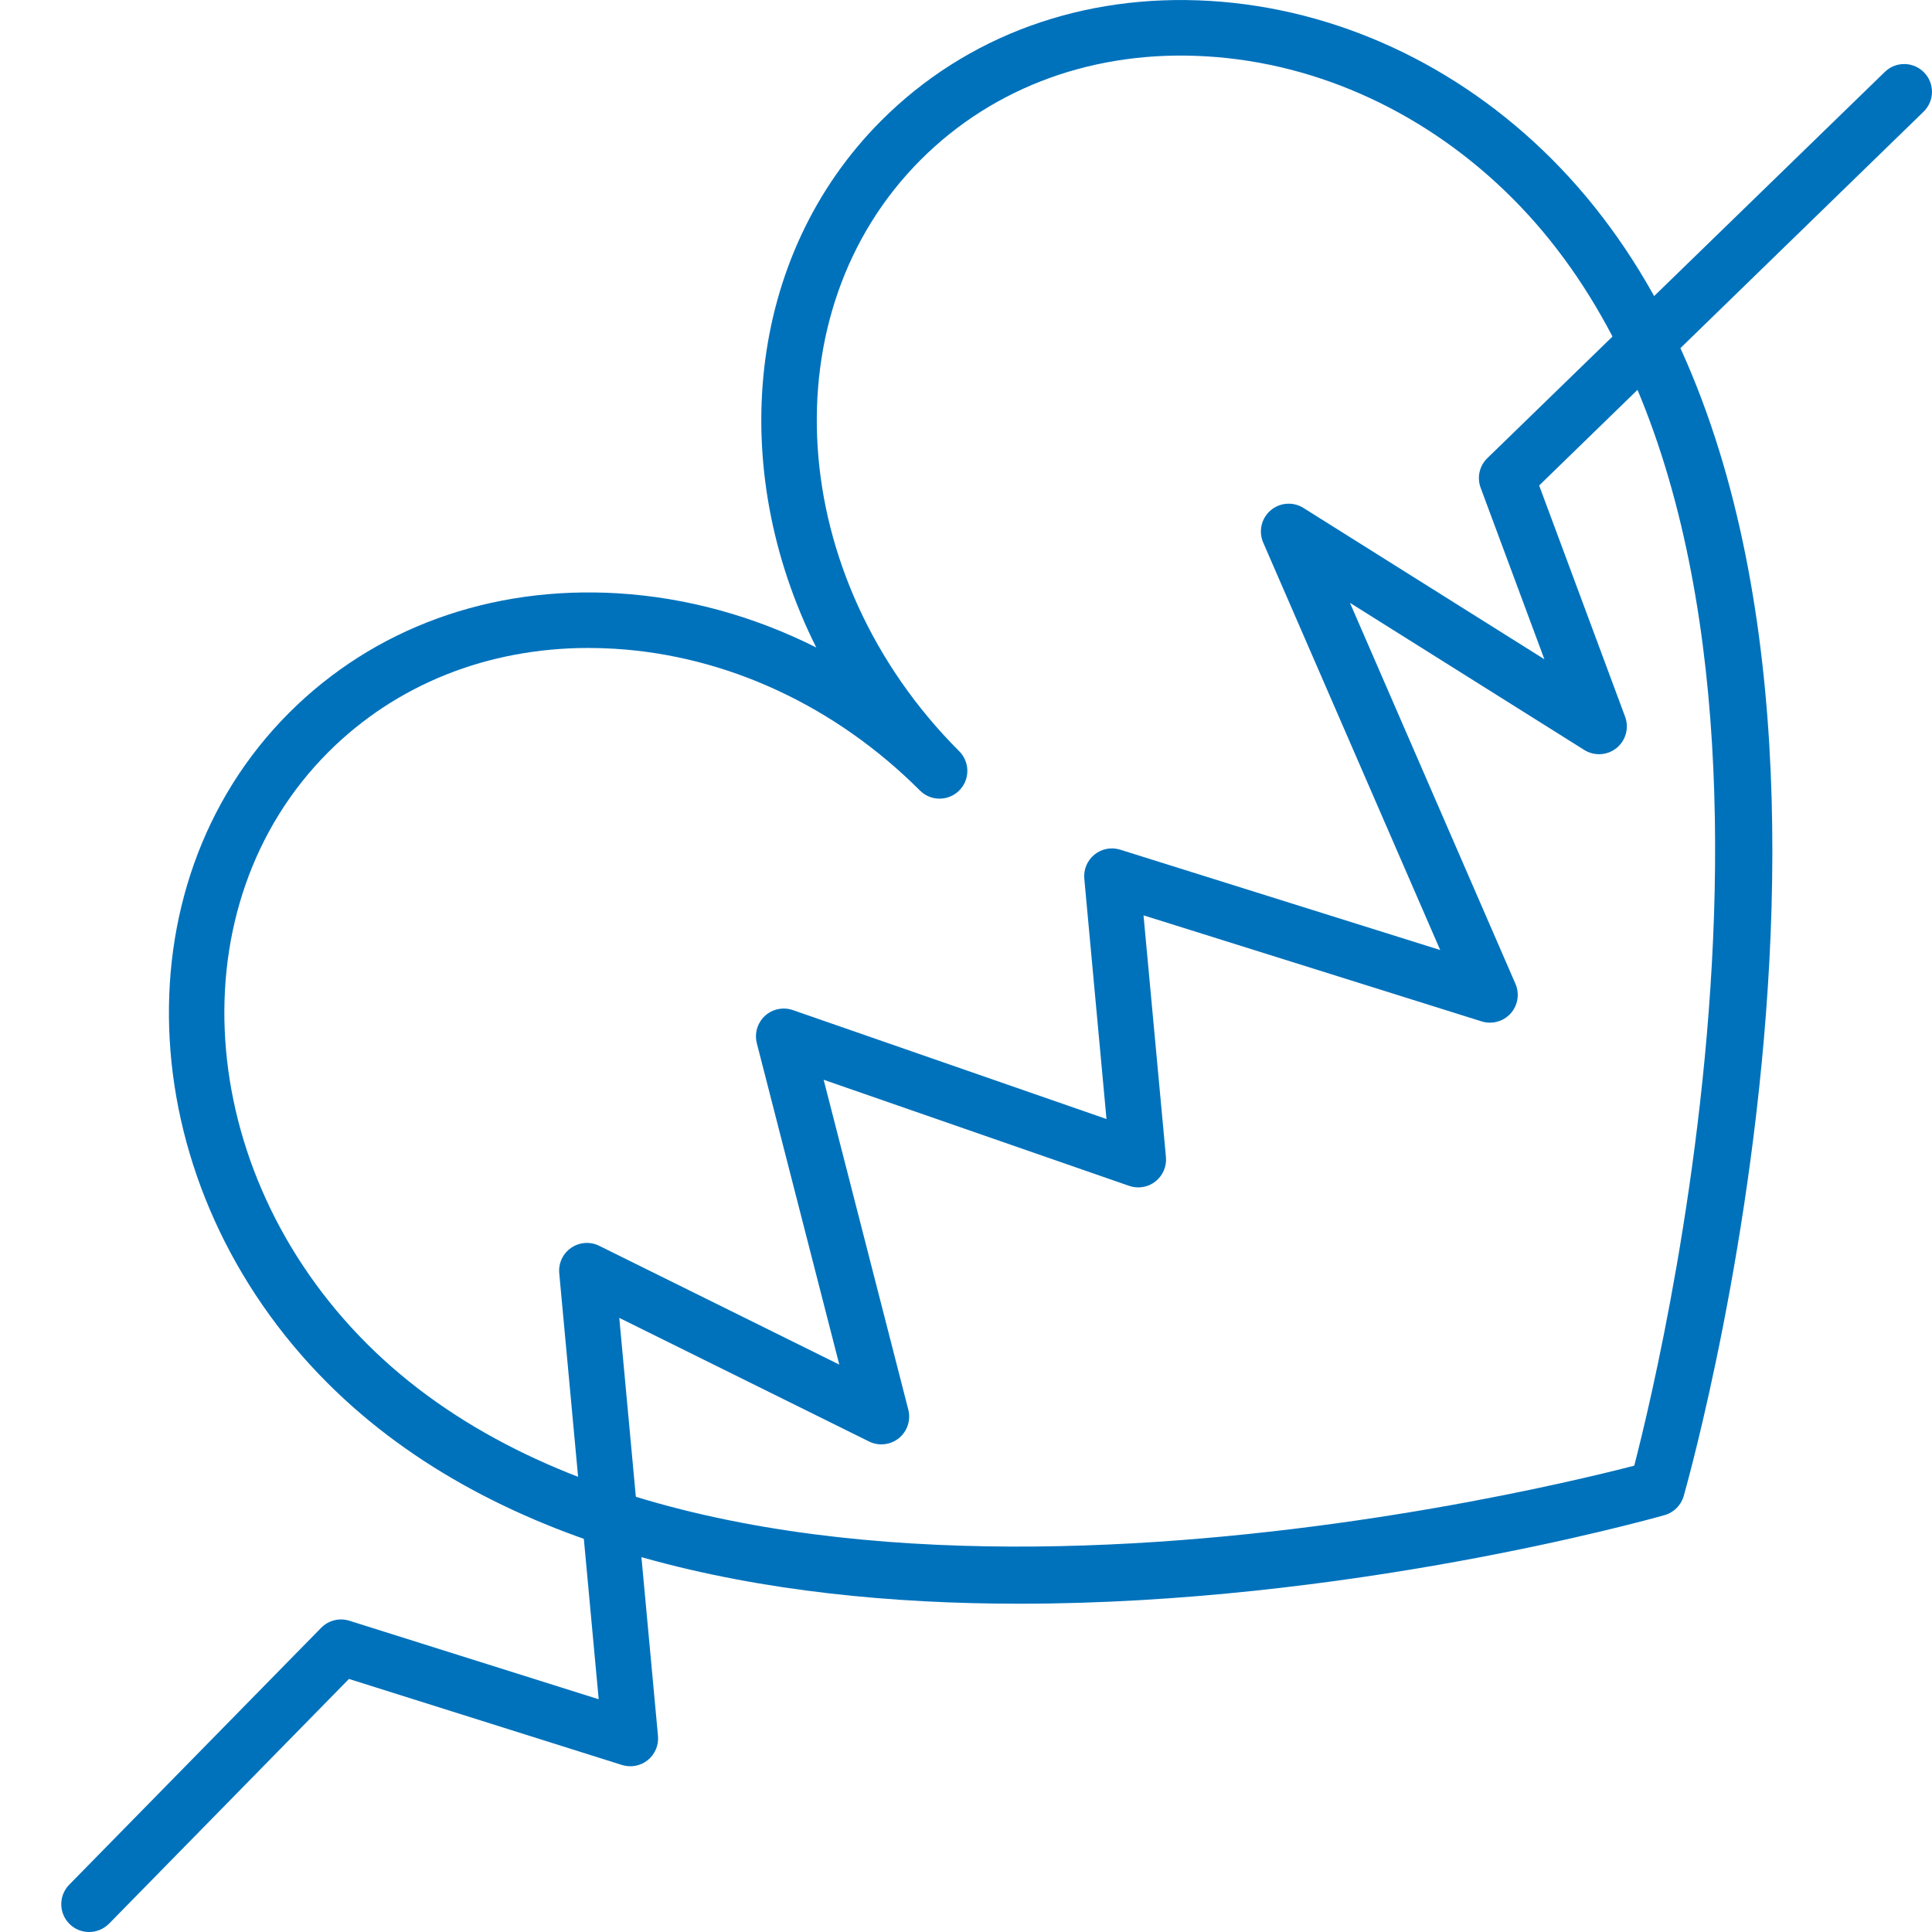 <?xml version="1.0" encoding="utf-8"?>
<!-- Generator: Adobe Illustrator 15.0.0, SVG Export Plug-In . SVG Version: 6.00 Build 0)  -->
<!DOCTYPE svg PUBLIC "-//W3C//DTD SVG 1.1//EN" "http://www.w3.org/Graphics/SVG/1.1/DTD/svg11.dtd">
<svg version="1.1" id="Layer_1" xmlns="http://www.w3.org/2000/svg" xmlns:xlink="http://www.w3.org/1999/xlink" x="0px" y="0px"
	 width="60px" height="60px" viewBox="0 0 60 60" enable-background="new 0 0 60 60" xml:space="preserve">
<g>
	<path fill="#0072BC" d="M31.66,49.805c-7.818,0.002-16.16-1.527-21.49-6.855c-6.066-6.066-6.602-15.402-1.193-20.812
		c2.634-2.634,6.257-3.95,10.211-3.712c2.136,0.13,4.227,0.709,6.162,1.683c-2.794-5.574-2.185-12.16,2.024-16.368
		c2.634-2.634,6.256-3.953,10.21-3.712c3.911,0.238,7.676,1.98,10.602,4.905c12.229,12.229,4.44,40.333,4.104,41.524
		c-0.082,0.288-0.307,0.514-0.596,0.596C51.023,47.242,41.782,49.805,31.66,49.805z M18.278,20.123
		c-3.134,0-5.979,1.133-8.081,3.234c-4.736,4.736-4.2,12.977,1.193,18.37c10.696,10.695,35.625,4.758,39.363,3.791
		c0.968-3.736,6.899-28.675-3.788-39.365c-2.627-2.626-5.994-4.19-9.484-4.402c-3.451-0.213-6.605,0.929-8.885,3.209
		c-4.736,4.736-4.201,12.977,1.193,18.37c0.168,0.169,0.253,0.39,0.253,0.61c0,0.22-0.084,0.442-0.253,0.61
		c-0.337,0.337-0.883,0.337-1.22,0c-2.626-2.626-5.995-4.19-9.484-4.402C18.813,20.132,18.544,20.123,18.278,20.123z M51.459,46.223
		h0.006H51.459z"/>
</g>
<g>
	<path fill="#0072BC" d="M2.766,60c-0.218,0-0.437-0.081-0.604-0.247c-0.341-0.333-0.346-0.88-0.013-1.221l7.824-7.978
		c0.228-0.232,0.566-0.318,0.876-0.221l7.744,2.439l-1.225-13.229c-0.029-0.312,0.113-0.615,0.371-0.791
		c0.258-0.178,0.592-0.201,0.871-0.062l7.455,3.689l-2.561-9.98c-0.079-0.307,0.018-0.633,0.251-0.85
		c0.235-0.215,0.567-0.283,0.868-0.18l9.74,3.383l-0.689-7.461c-0.027-0.288,0.092-0.57,0.316-0.751
		c0.223-0.182,0.523-0.239,0.801-0.152l9.936,3.116L39.23,16.85c-0.15-0.347-0.059-0.752,0.229-0.999
		c0.288-0.247,0.702-0.277,1.021-0.076l7.482,4.699l-1.979-5.325c-0.119-0.321-0.039-0.682,0.207-0.92L58.535,2.233
		c0.341-0.332,0.888-0.325,1.22,0.018c0.333,0.341,0.325,0.888-0.019,1.22L47.8,15.077l2.669,7.181
		c0.129,0.347,0.023,0.737-0.264,0.971s-0.691,0.258-1.004,0.062l-7.277-4.569l5.139,11.831c0.135,0.309,0.076,0.67-0.149,0.922
		c-0.228,0.25-0.578,0.346-0.899,0.246l-10.502-3.294l0.696,7.505c0.028,0.293-0.097,0.579-0.327,0.76
		c-0.23,0.182-0.538,0.232-0.814,0.137l-9.489-3.296l2.629,10.245c0.083,0.326-0.03,0.673-0.293,0.886
		c-0.262,0.212-0.625,0.252-0.926,0.103l-7.757-3.839l1.202,12.983c0.027,0.287-0.092,0.568-0.317,0.751
		c-0.225,0.182-0.525,0.237-0.802,0.151l-8.478-2.672l-7.453,7.603C3.213,59.914,2.989,60,2.766,60z"/>
</g>
</svg>
